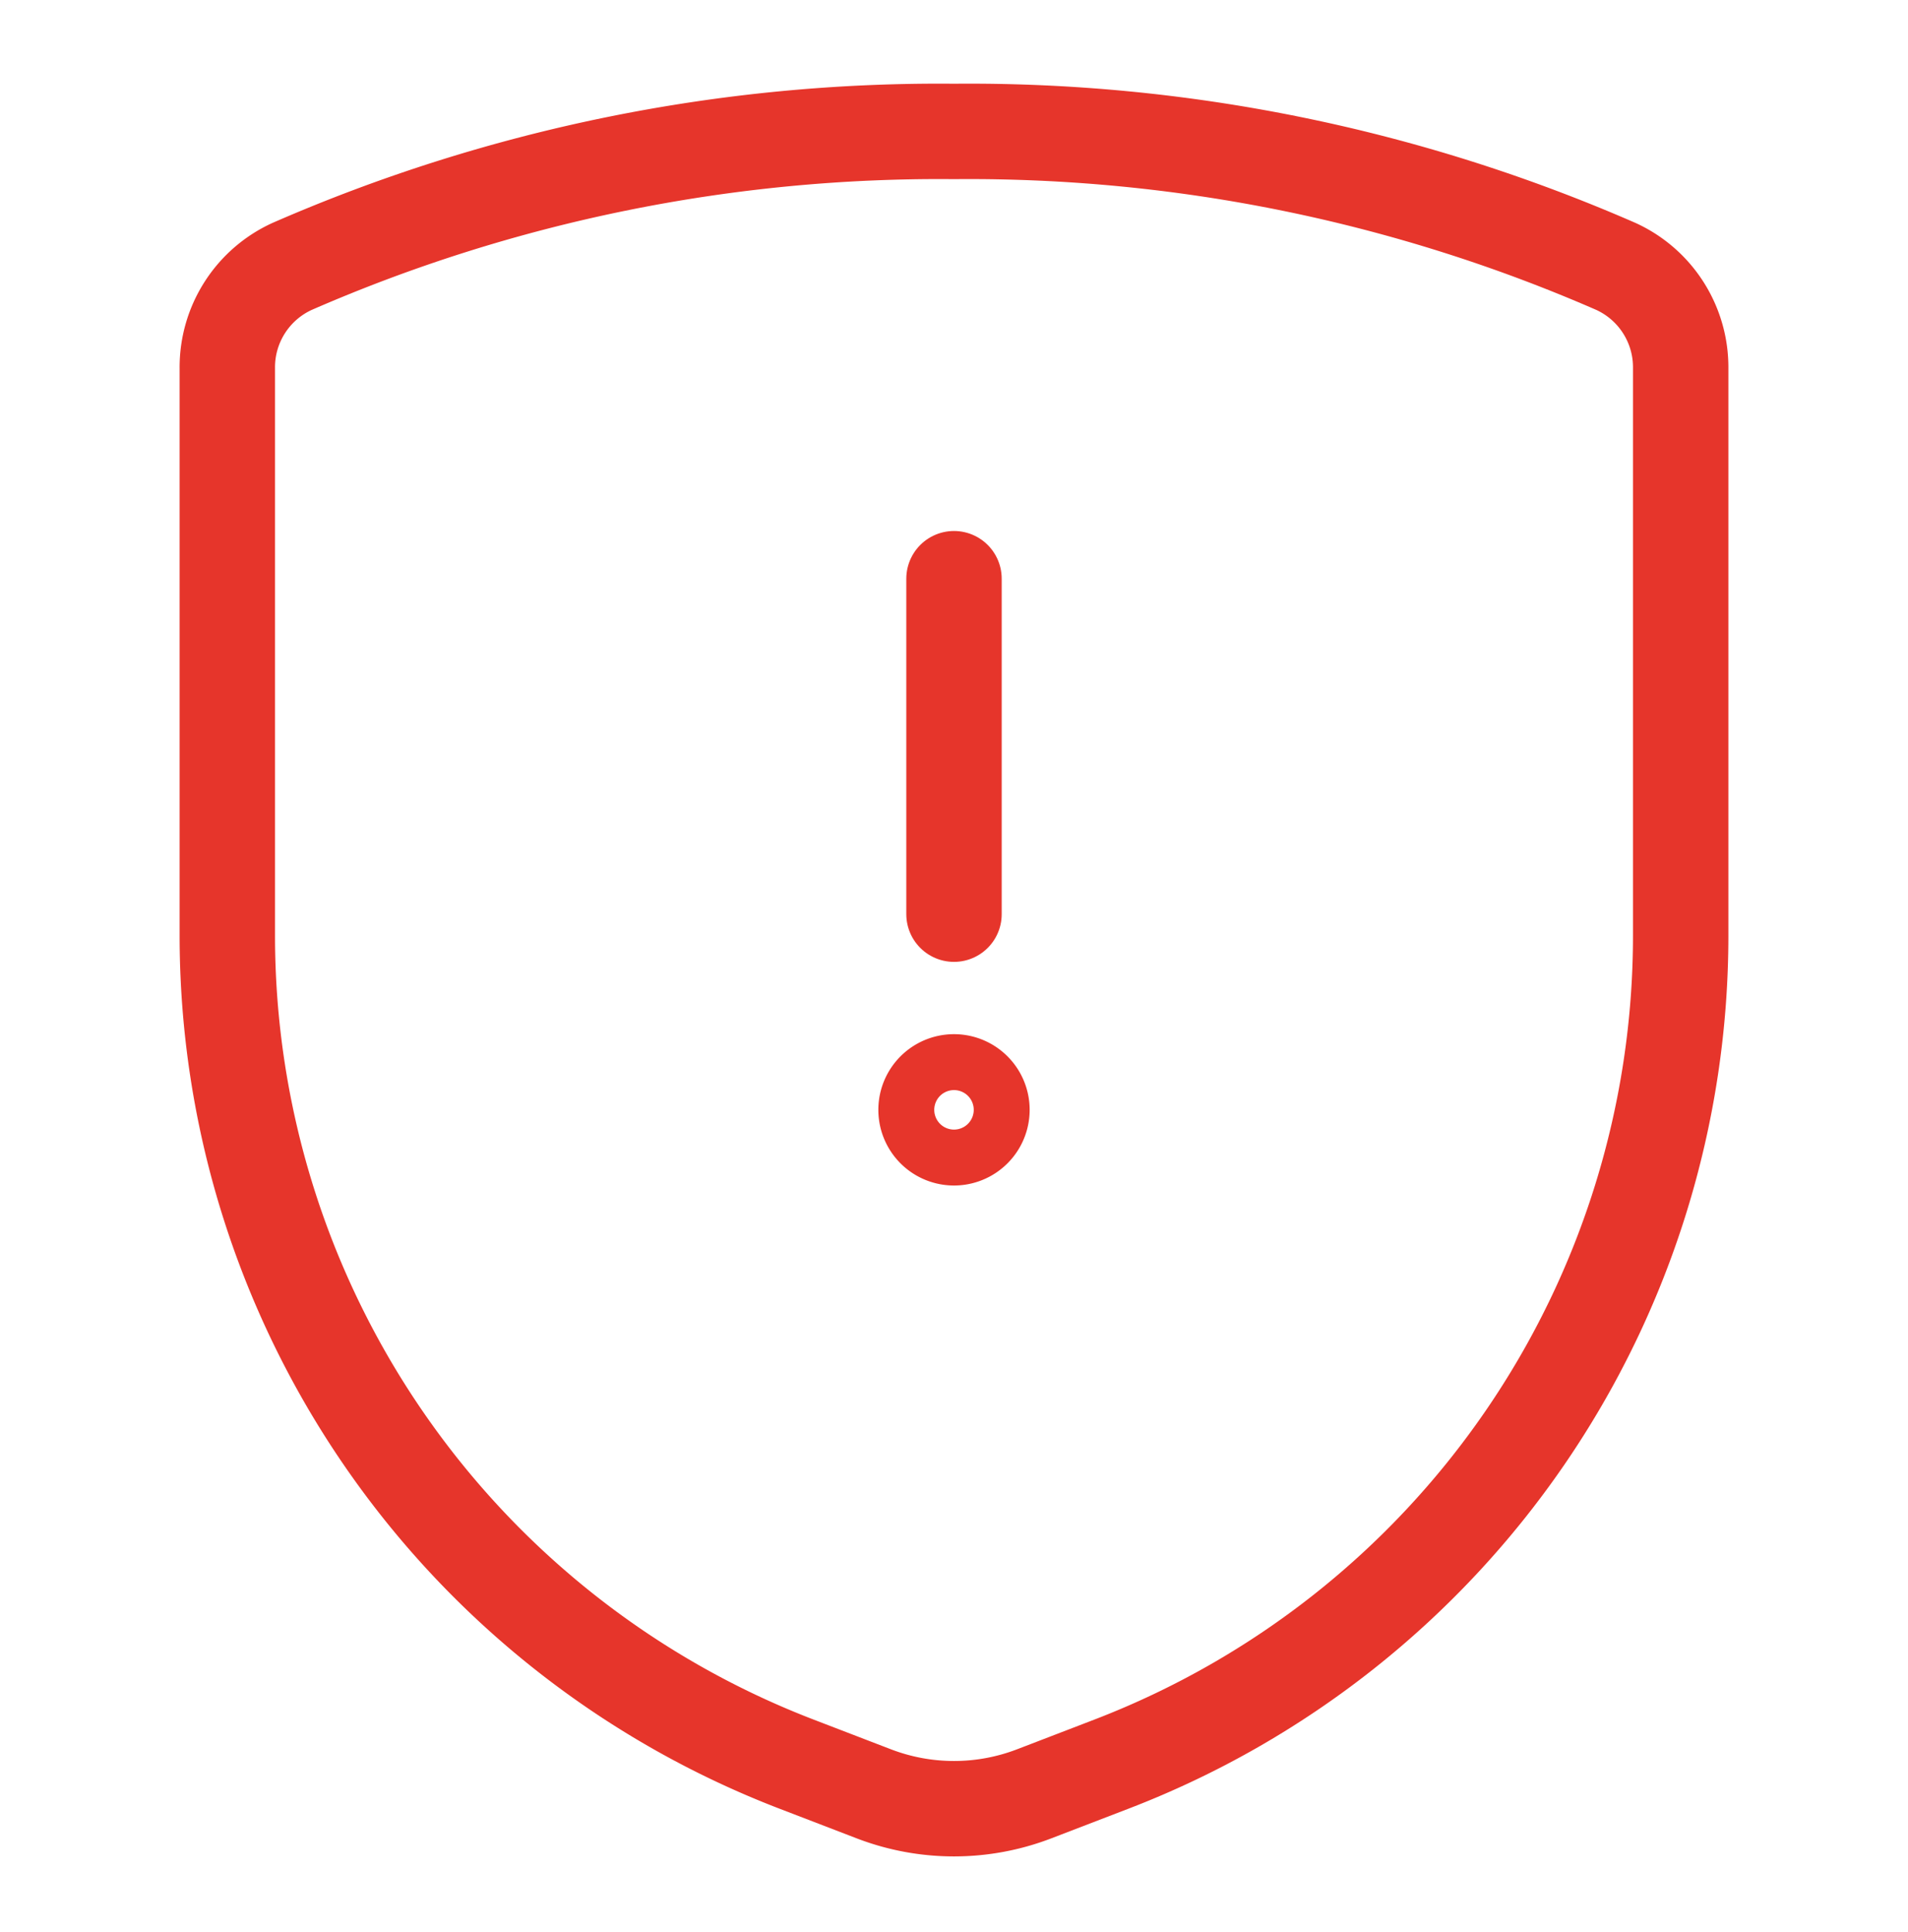 <svg xmlns="http://www.w3.org/2000/svg" width="80" height="81" fill="none" viewBox="0 0 80 81">
  <path stroke="#E6352B" stroke-linecap="round" stroke-linejoin="round" stroke-width="4" d="M9.531 15.426V39.22a37.21 37.21 0 0 0 23.85 34.728l3.253 1.25a9.373 9.373 0 0 0 6.732 0l3.253-1.25a37.207 37.207 0 0 0 23.85-34.728V15.426a4.648 4.648 0 0 0-2.713-4.256A67.813 67.813 0 0 0 40 5.51a67.812 67.812 0 0 0-27.756 5.66 4.647 4.647 0 0 0-2.713 4.256Z"/>
  <path stroke="#E6352B" stroke-width="4" d="M40 47.698a1.172 1.172 0 0 1 0-2.344m0 2.344a1.172 1.172 0 0 0 0-2.344"/>
  <path stroke="#E6352B" stroke-linecap="round" stroke-linejoin="round" stroke-width="4" d="M40 38.323V24.26"/>
</svg>
